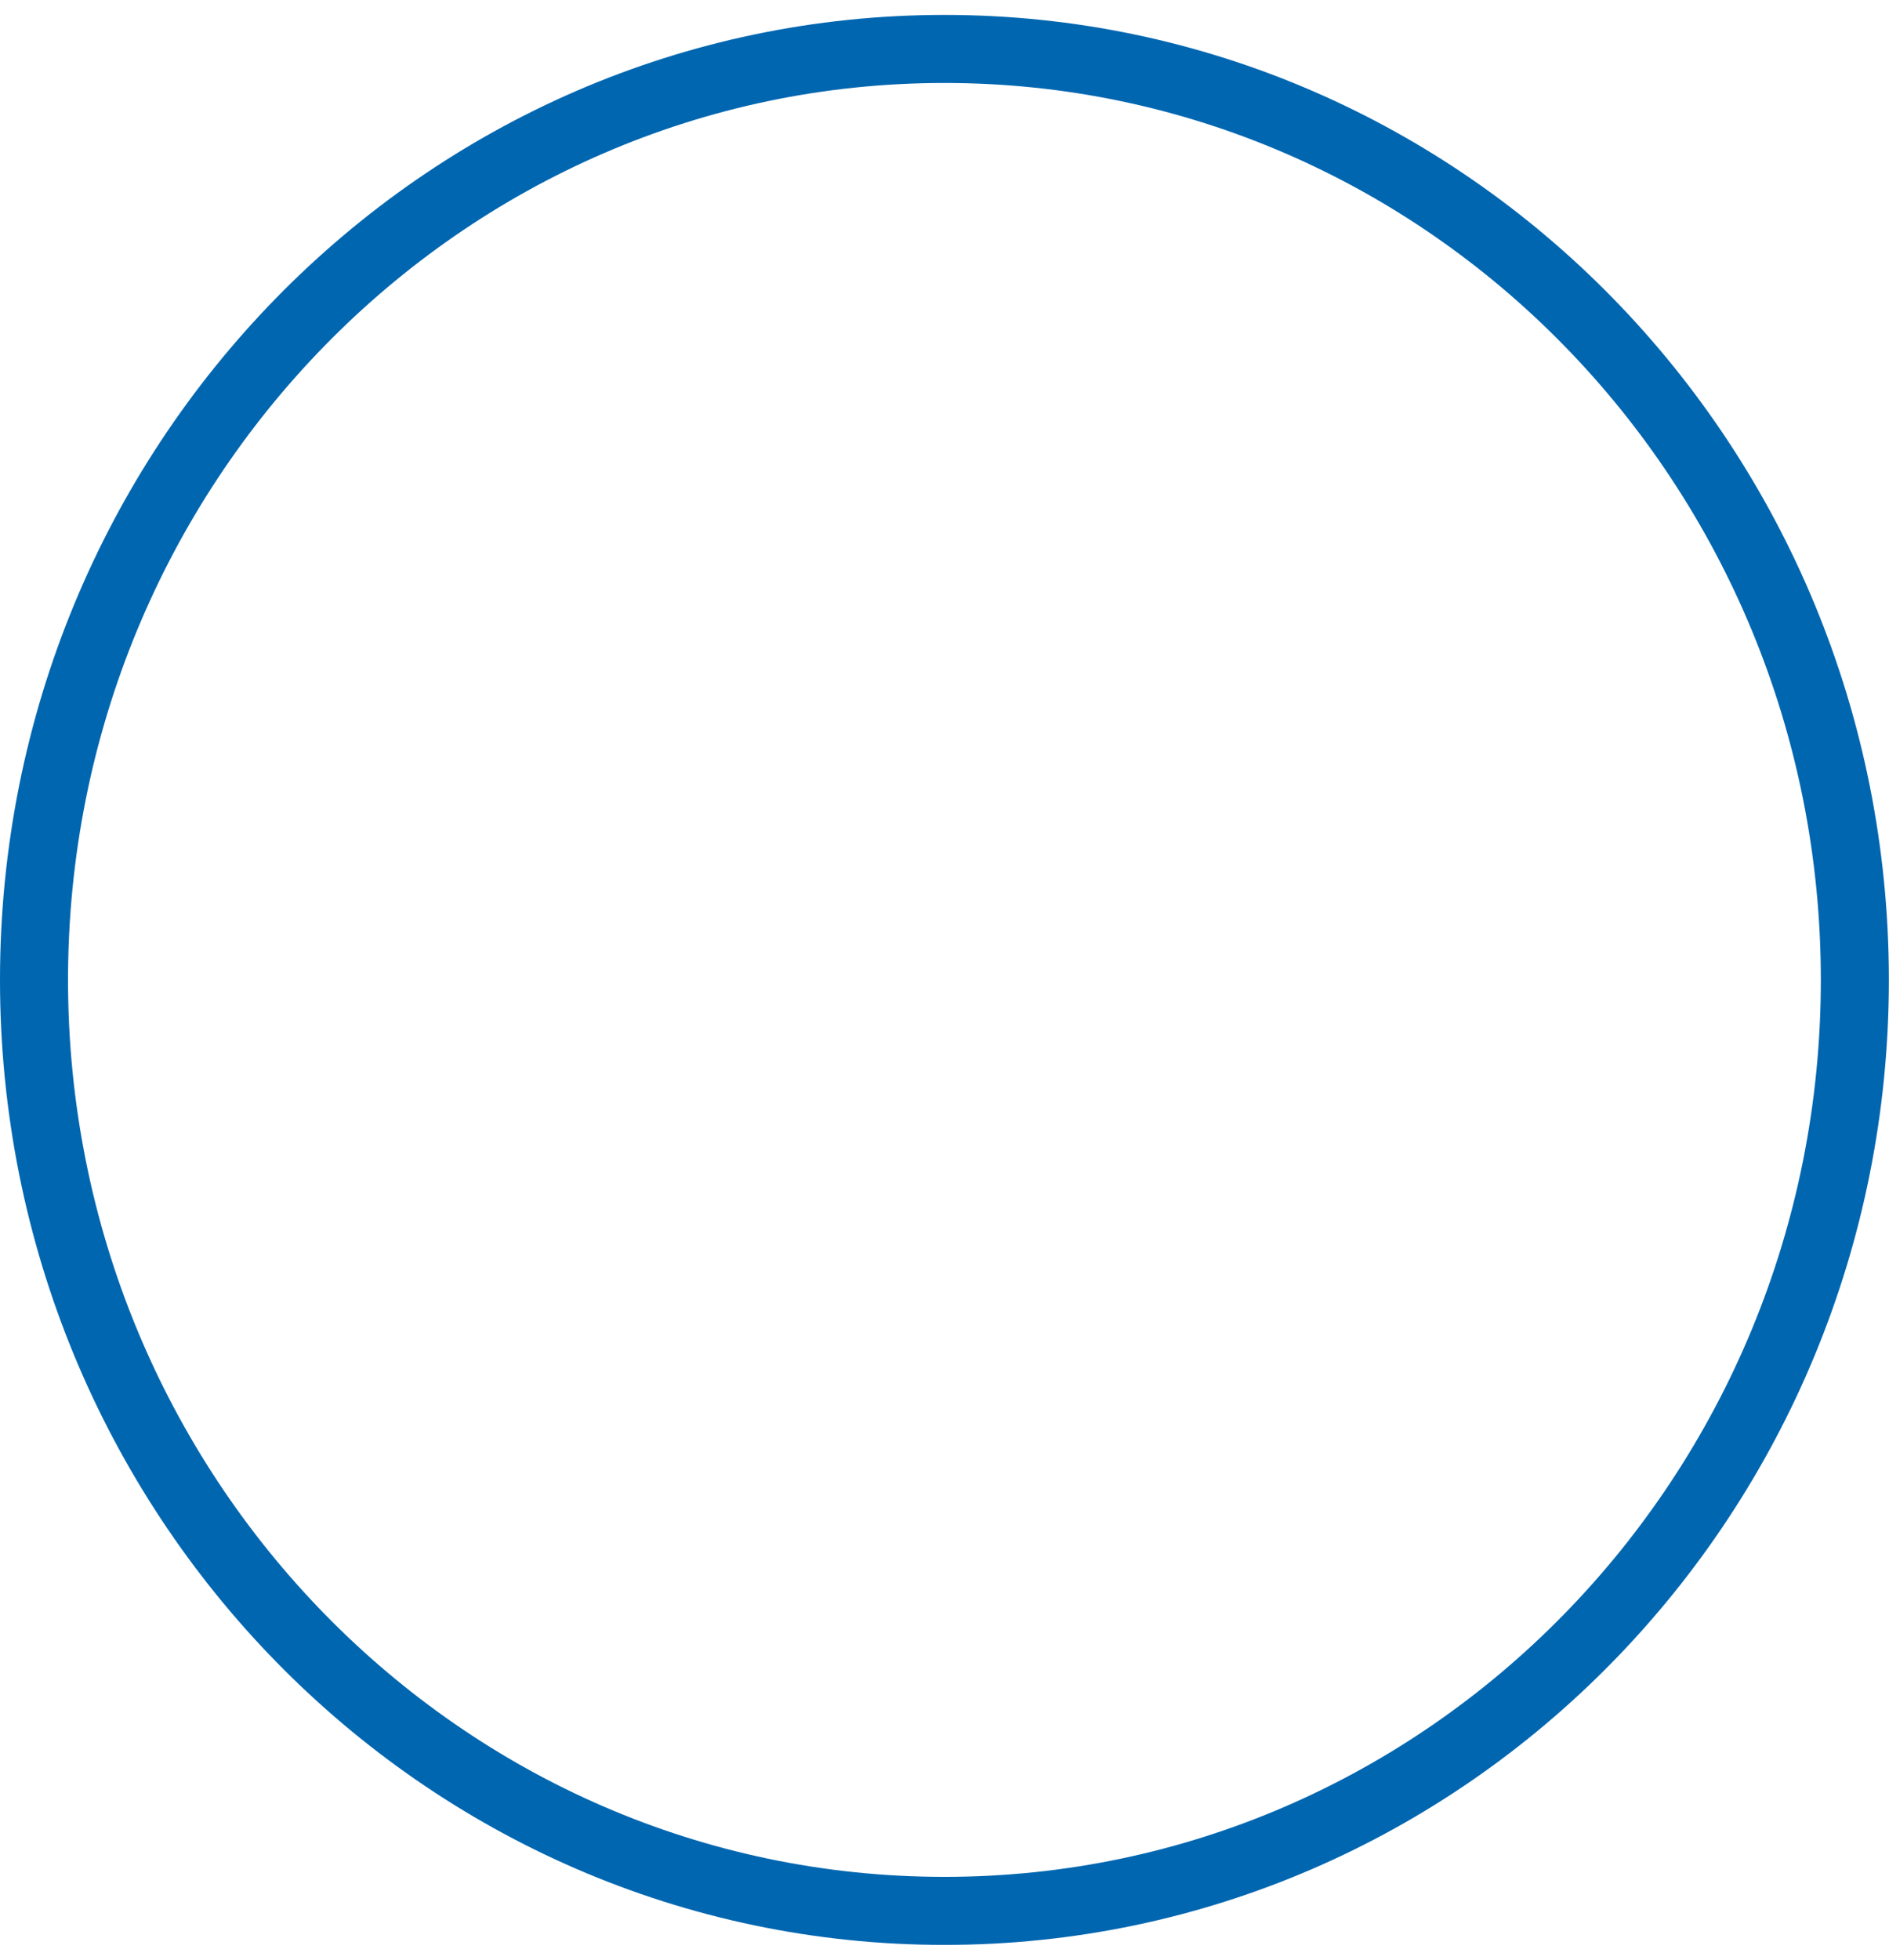 <?xml version="1.0" encoding="UTF-8"?><svg xmlns="http://www.w3.org/2000/svg" xmlns:xlink="http://www.w3.org/1999/xlink" xmlns:svgjs="http://svgjs.dev/svgjs" version="1.1" width="27px" height="28px" viewBox="-0.5 -0.5 27.77 28.36" aria-hidden="true"><defs><linearGradient class="cerosgradient" data-cerosgradient="true" id="CerosGradient_idc6438eae3" gradientUnits="userSpaceOnUse" x1="50%" y1="100%" x2="50%" y2="0%"><stop offset="0%" stop-color="#d1d1d1"/><stop offset="100%" stop-color="#d1d1d1"/></linearGradient><linearGradient/></defs><g><g transform="matrix(1, 0, 0, 1, 0, 0)"><path d="M26.768,13.681c0,7.556 -5.992,13.681 -13.384,13.681c-7.392,0 -13.384,-6.125 -13.384,-13.681c0,-7.556 5.992,-13.681 13.384,-13.681c7.392,0 13.384,6.125 13.384,13.681z" transform="matrix(1,0,0,1,0,0)" fill-rule="nonzero" fill-opacity="0" stroke-miterlimit="28.96" stroke-linejoin="ROUND" stroke-linecap="ROUND" stroke="#0066b0"/></g></g></svg>